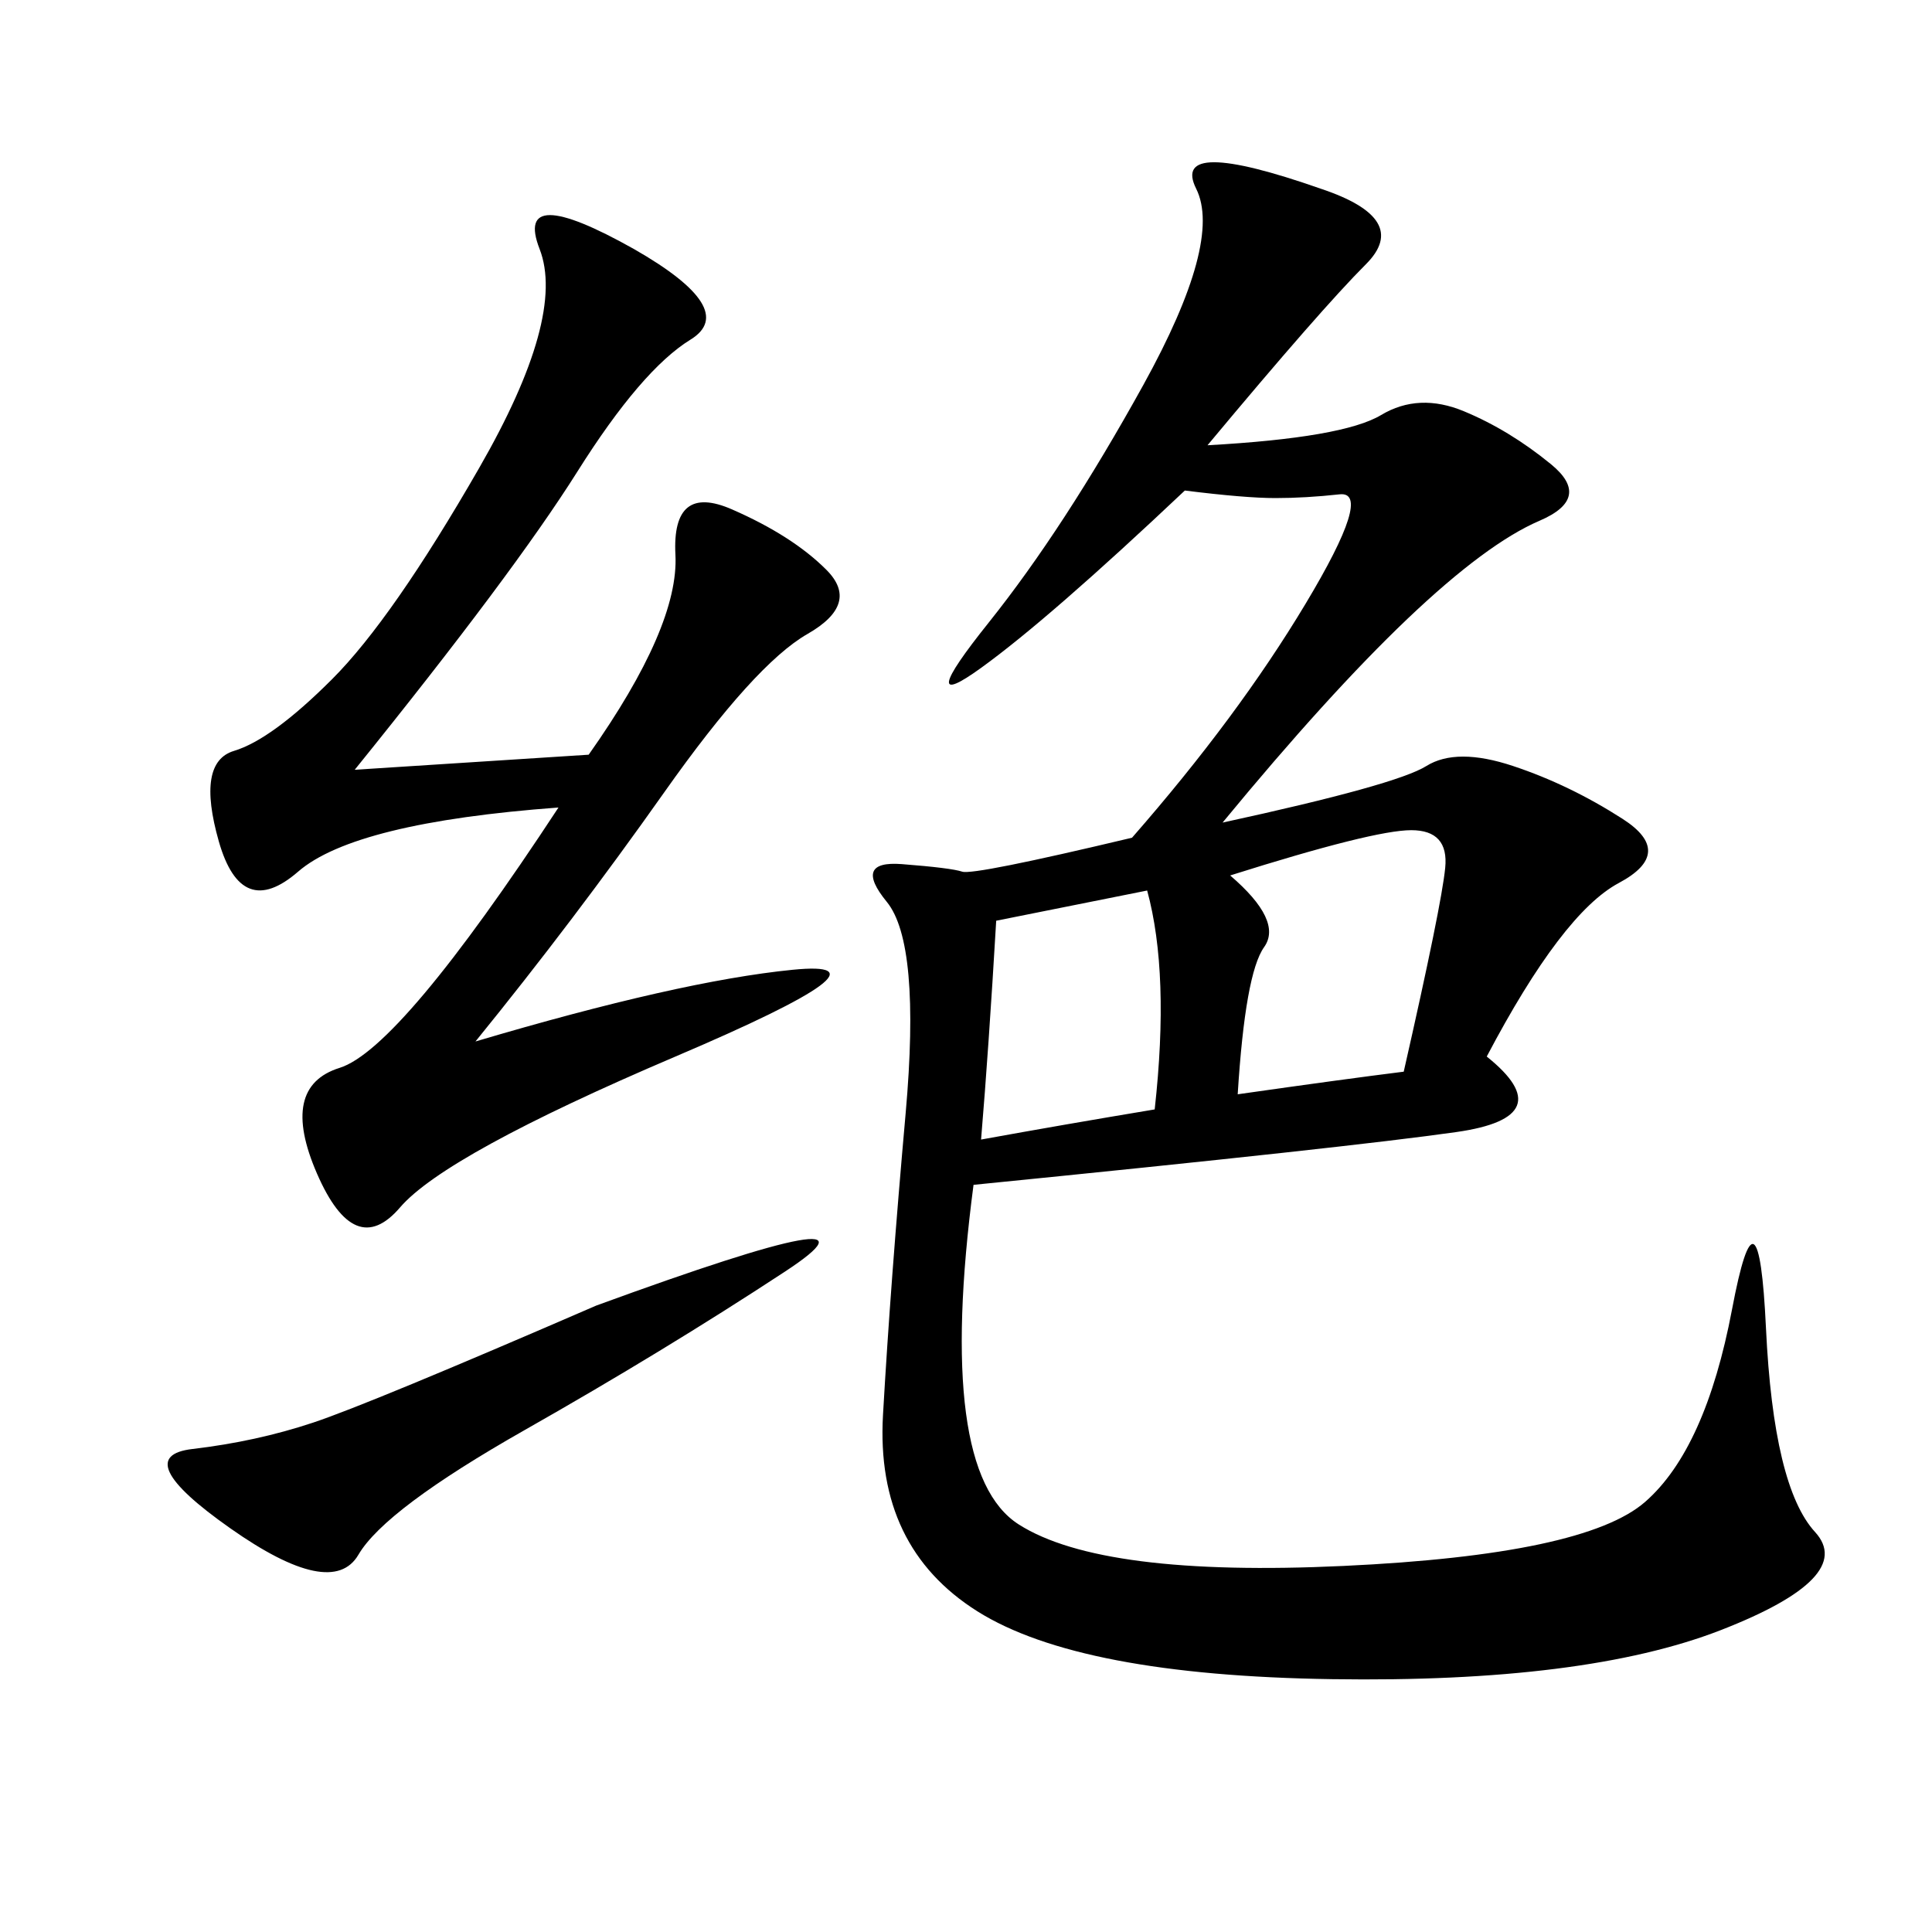 <svg xmlns="http://www.w3.org/2000/svg" xmlns:xlink="http://www.w3.org/1999/xlink" width="300" height="300"><path d="M187.50 69.14Q208.59 67.97 214.45 64.45Q220.31 60.94 227.34 63.87Q234.38 66.80 240.82 72.07Q247.27 77.34 239.06 80.86Q230.86 84.38 218.55 96.09Q206.25 107.81 189.84 127.73L189.84 127.73Q216.80 121.88 221.48 118.95Q226.17 116.02 234.96 118.95Q243.75 121.88 251.95 127.15Q260.16 132.42 251.37 137.11Q242.58 141.80 230.86 164.06L230.86 164.06Q242.58 173.44 226.17 175.78Q209.77 178.13 151.17 183.98L151.17 183.98Q145.31 228.52 158.20 236.72Q171.09 244.92 208.59 243.16Q246.09 241.41 255.47 233.20Q264.84 225 268.95 203.32Q273.05 181.64 274.22 206.25Q275.39 230.86 281.84 237.89Q288.28 244.92 267.19 253.13Q246.09 261.33 206.84 260.74Q167.58 260.16 151.76 250.20Q135.94 240.23 137.11 219.73Q138.28 199.22 140.63 172.85Q142.97 146.48 137.70 140.04Q132.42 133.59 140.04 134.18Q147.66 134.77 149.41 135.35Q151.17 135.94 175.78 130.08L175.78 130.08Q192.19 111.33 202.73 93.75Q213.28 76.17 208.01 76.76Q202.73 77.34 198.05 77.34L198.05 77.34Q193.36 77.34 183.98 76.17L183.98 76.17Q162.89 96.09 152.34 103.71Q141.80 111.33 153.52 96.68Q165.23 82.03 177.54 59.77Q189.84 37.50 185.74 29.30Q181.64 21.09 205.08 29.30L205.08 29.30Q219.14 33.98 212.11 41.02Q205.08 48.05 187.50 69.14L187.50 69.14ZM55.08 119.53L91.41 117.19Q105.47 97.27 104.88 86.13Q104.30 75 113.67 79.10Q123.05 83.20 128.32 88.48Q133.59 93.75 125.39 98.44Q117.19 103.13 103.13 123.05Q89.06 142.97 73.83 161.72L73.83 161.72Q105.47 152.34 123.05 150.59Q140.63 148.83 104.88 164.06Q69.14 179.30 62.11 187.50Q55.08 195.70 49.22 182.23Q43.36 168.75 52.73 165.82Q62.11 162.89 86.72 125.39L86.72 125.39Q55.08 127.73 46.29 135.35Q37.50 142.97 33.98 130.66Q30.47 118.36 36.33 116.60Q42.19 114.84 51.56 105.47Q60.94 96.09 74.41 72.66Q87.89 49.22 83.79 38.67Q79.69 28.13 98.44 38.67L98.44 38.67Q114.84 48.05 107.23 52.73Q99.61 57.42 89.65 73.24Q79.69 89.06 55.08 119.53L55.08 119.53ZM92.58 202.73Q140.63 185.16 121.88 197.46Q103.13 209.77 81.45 222.07Q59.77 234.38 55.66 241.41Q51.56 248.44 35.74 237.30Q19.92 226.17 29.88 225Q39.84 223.83 48.63 220.90Q57.42 217.97 92.58 202.73L92.58 202.73ZM192.19 169.92Q208.59 167.58 217.97 166.41L217.97 166.41Q223.83 140.63 224.41 134.77Q225 128.91 219.14 128.91L219.14 128.91Q213.28 128.91 191.02 135.94L191.02 135.94Q199.22 142.97 196.29 147.07Q193.36 151.17 192.19 169.92L192.19 169.92ZM152.34 176.95Q165.23 174.61 179.30 172.27L179.30 172.27Q181.64 151.17 178.13 138.28L178.13 138.28L154.69 142.97Q153.52 162.89 152.34 176.95L152.34 176.95Z"/></svg>
